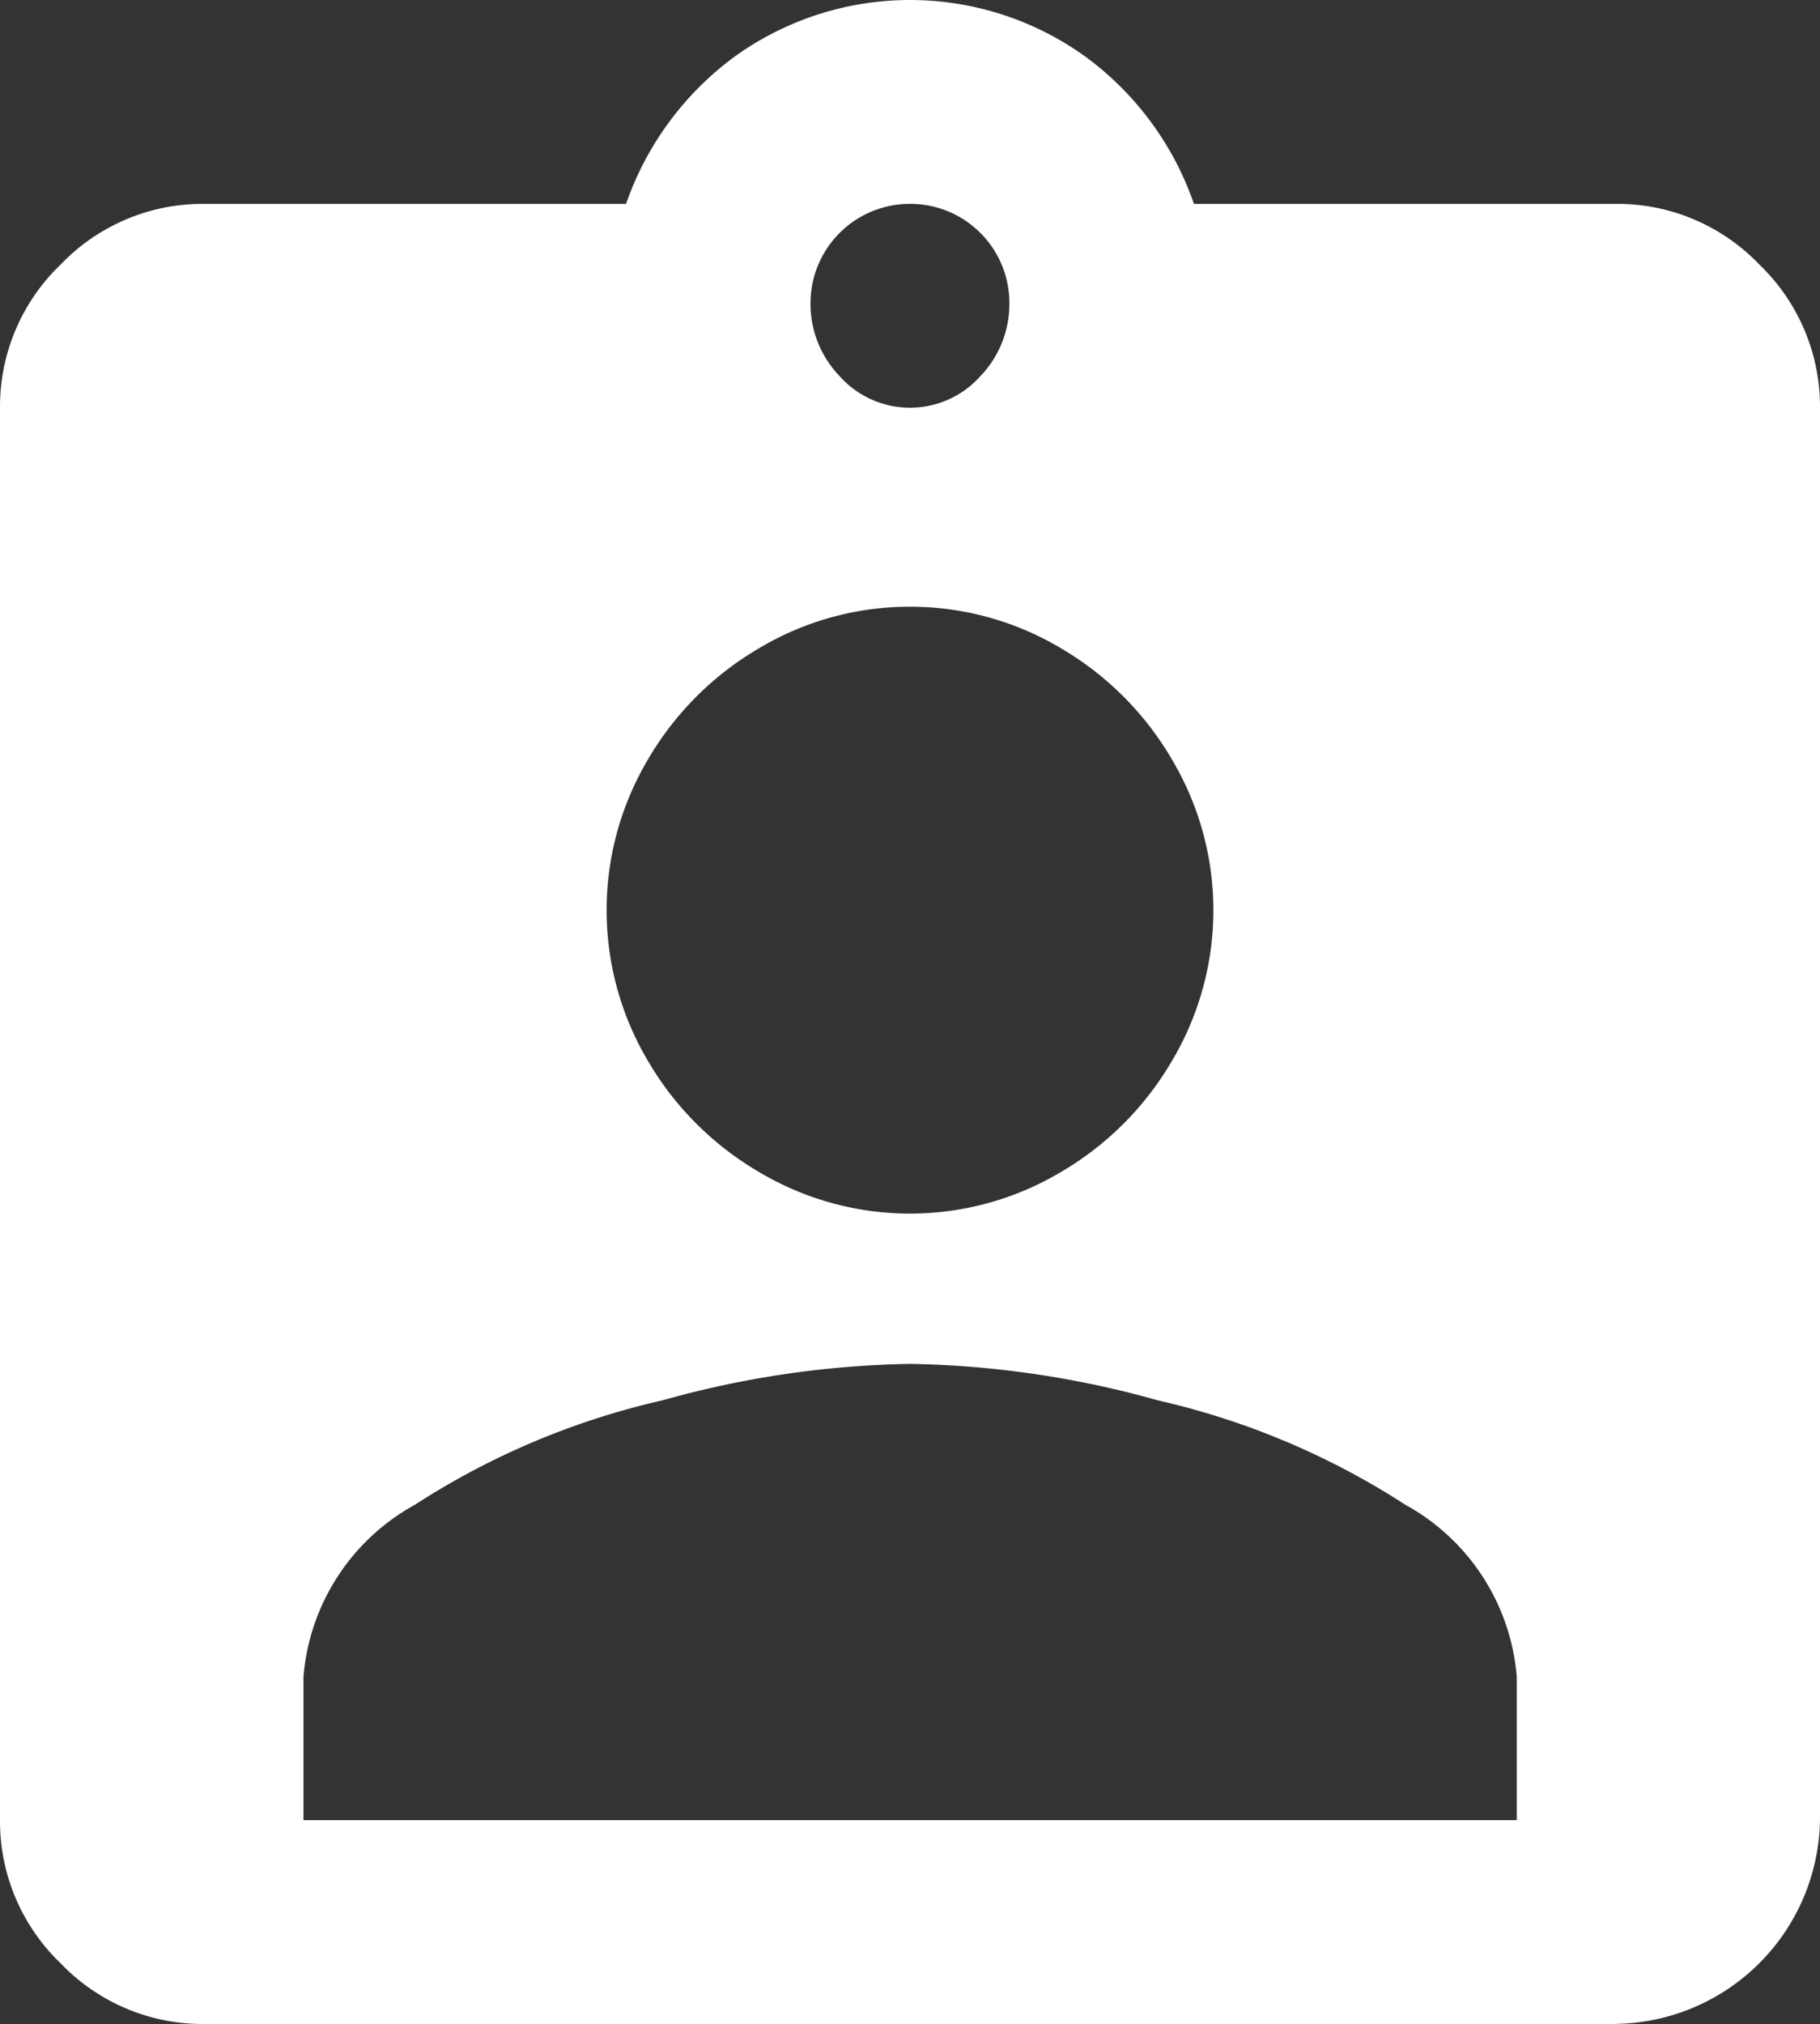 <svg xmlns="http://www.w3.org/2000/svg" width="15" height="16.68" viewBox="0 0 15 16.68">
  <rect x="0" y="0" width="15" height="16.68" fill="#333333" stroke="none"/>
  <path id="_" data-name="" d="M13.32,16.68H1.68a1.62,1.62,0,0,1-1.18-.5A1.621,1.621,0,0,1,0,15V3.36A1.621,1.621,0,0,1,.5,2.18a1.62,1.62,0,0,1,1.18-.5H5.16A2.538,2.538,0,0,1,6.05.47a2.472,2.472,0,0,1,2.9,0A2.526,2.526,0,0,1,9.84,1.68h3.48a1.62,1.62,0,0,1,1.18.5A1.624,1.624,0,0,1,15,3.36V15a1.708,1.708,0,0,1-1.68,1.679ZM7.5,11.24a7.983,7.983,0,0,0-2.039.3,6.333,6.333,0,0,0-2.04.86,1.783,1.783,0,0,0-.92,1.42V15h10V13.82a1.783,1.783,0,0,0-.92-1.42,6.339,6.339,0,0,0-2.04-.86A8,8,0,0,0,7.5,11.24ZM7.5,5A2.417,2.417,0,0,0,6.26,5.34a2.548,2.548,0,0,0-.921.921,2.435,2.435,0,0,0,0,2.48,2.547,2.547,0,0,0,.921.92,2.429,2.429,0,0,0,2.48,0,2.546,2.546,0,0,0,.92-.92,2.429,2.429,0,0,0,0-2.48,2.547,2.547,0,0,0-.92-.921A2.423,2.423,0,0,0,7.5,5Zm0-3.32a.819.819,0,0,0-.82.82.859.859,0,0,0,.24.6.777.777,0,0,0,1.16,0,.858.858,0,0,0,.239-.6.817.817,0,0,0-.82-.82Z" transform="translate(0 0)" fill="#fff"/>
</svg>
